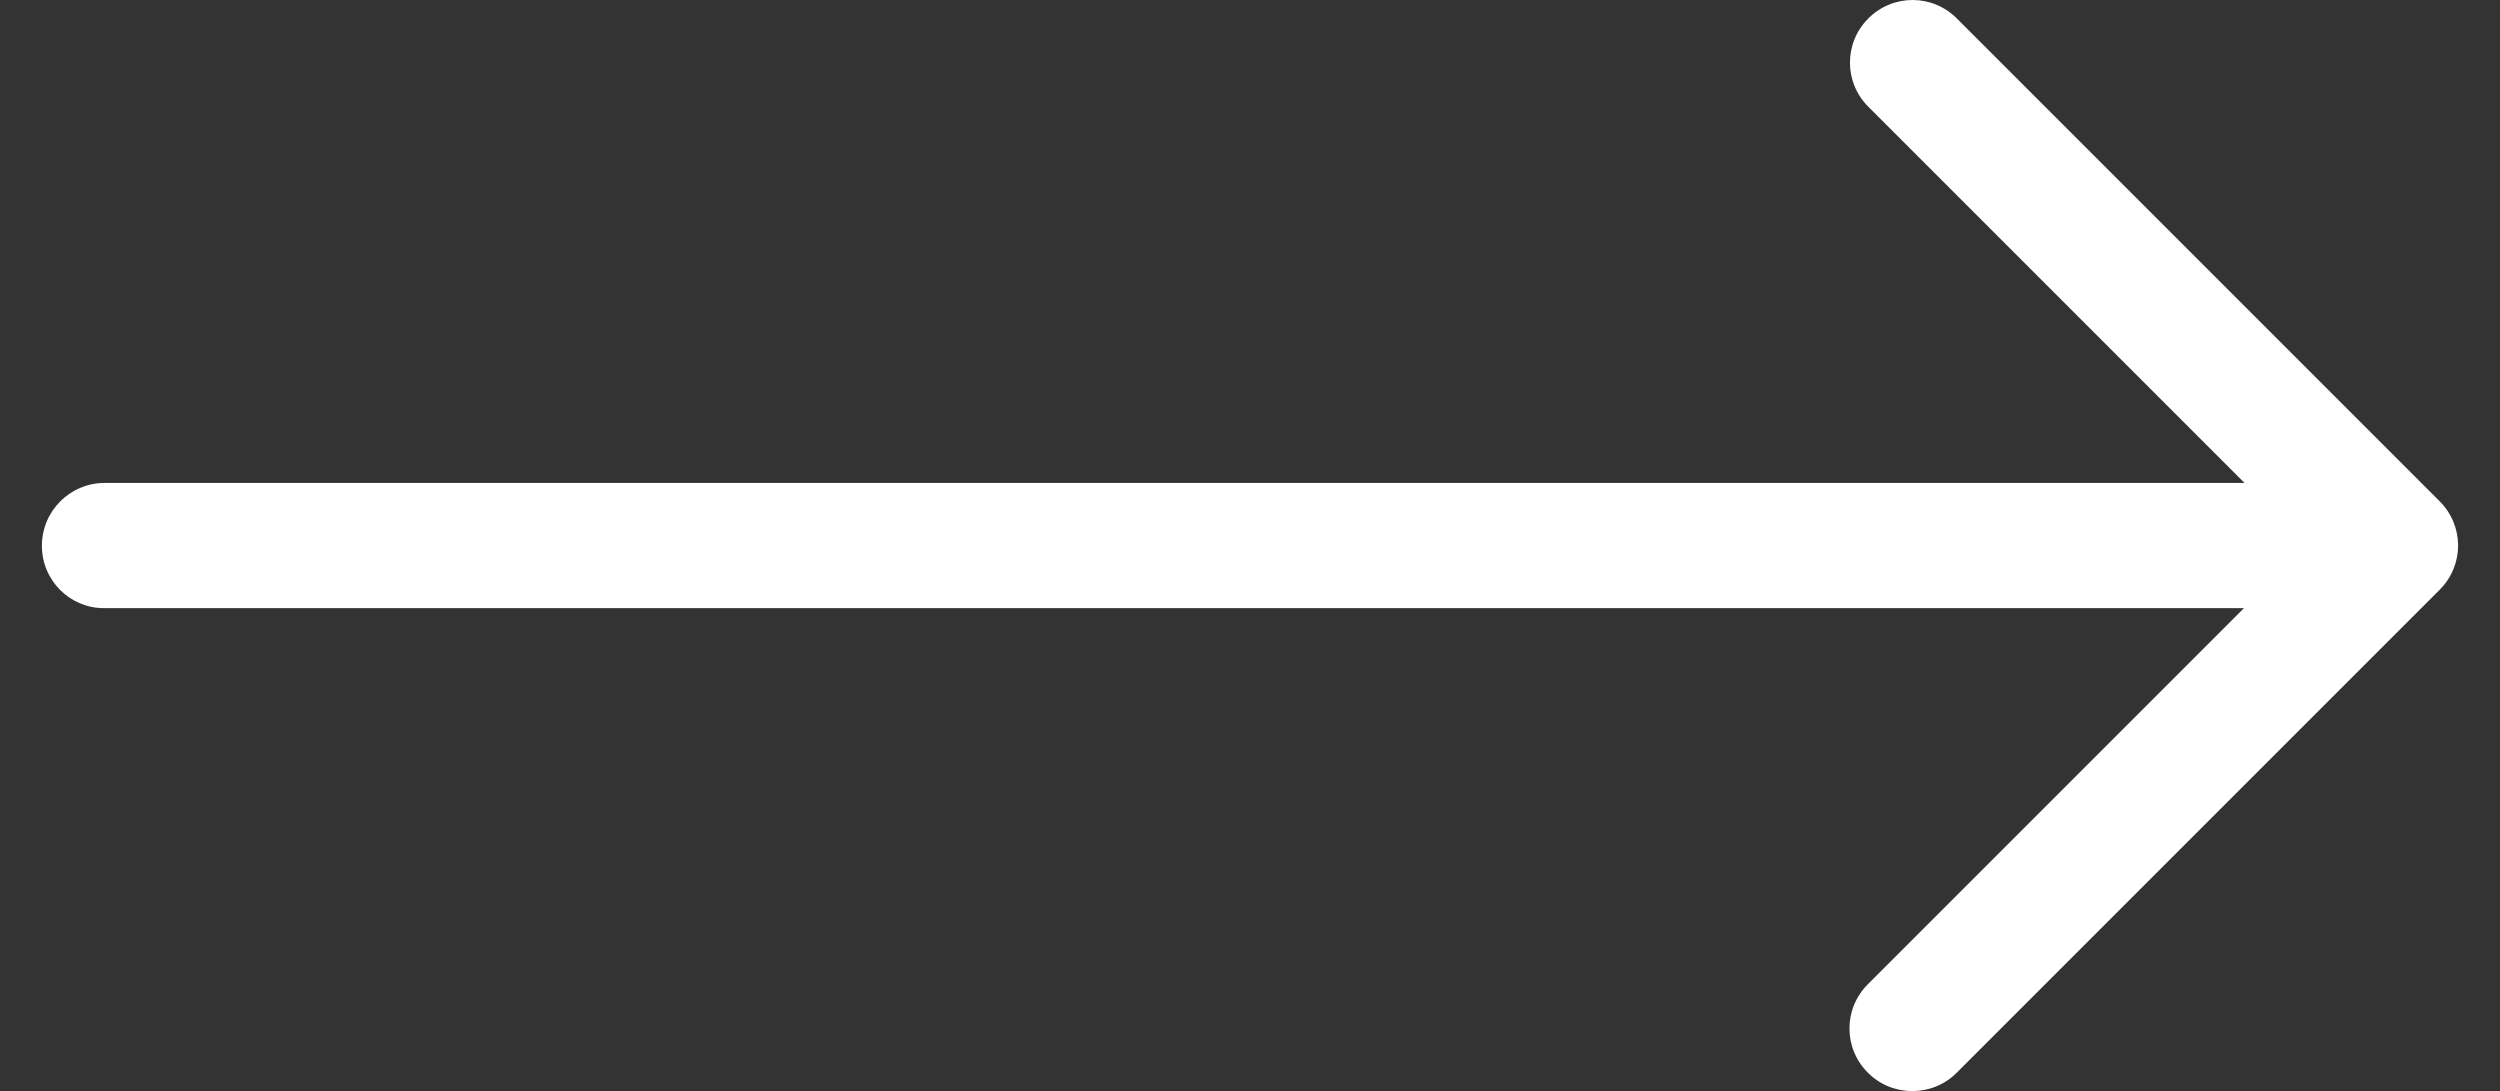 <?xml version="1.0" encoding="UTF-8"?> <!-- Generator: Adobe Illustrator 23.0.1, SVG Export Plug-In . SVG Version: 6.00 Build 0) --> <svg xmlns="http://www.w3.org/2000/svg" xmlns:xlink="http://www.w3.org/1999/xlink" id="Capa_1" x="0px" y="0px" viewBox="0 0 489.2 213.5" style="enable-background:new 0 0 489.2 213.5;" xml:space="preserve"><rect x="0" y="0" width="489.2" height="213.5" fill="#333333" stroke="none"/> <style type="text/css"> .st0{fill:#FFFFFF;} </style> <path class="st0" d="M20.3,119h418.8l-73.6,73.6c-4.8,4.8-4.8,12.5,0,17.3c2.4,2.4,5.5,3.6,8.7,3.6s6.3-1.2,8.7-3.6l94.5-94.5 c4.8-4.8,4.8-12.5,0-17.3L382.9,3.6c-4.8-4.8-12.5-4.8-17.3,0s-4.8,12.5,0,17.3l73.6,73.6H20.5c-6.8,0-12.3,5.5-12.3,12.3 S13.7,119,20.3,119z"></path> </svg> 